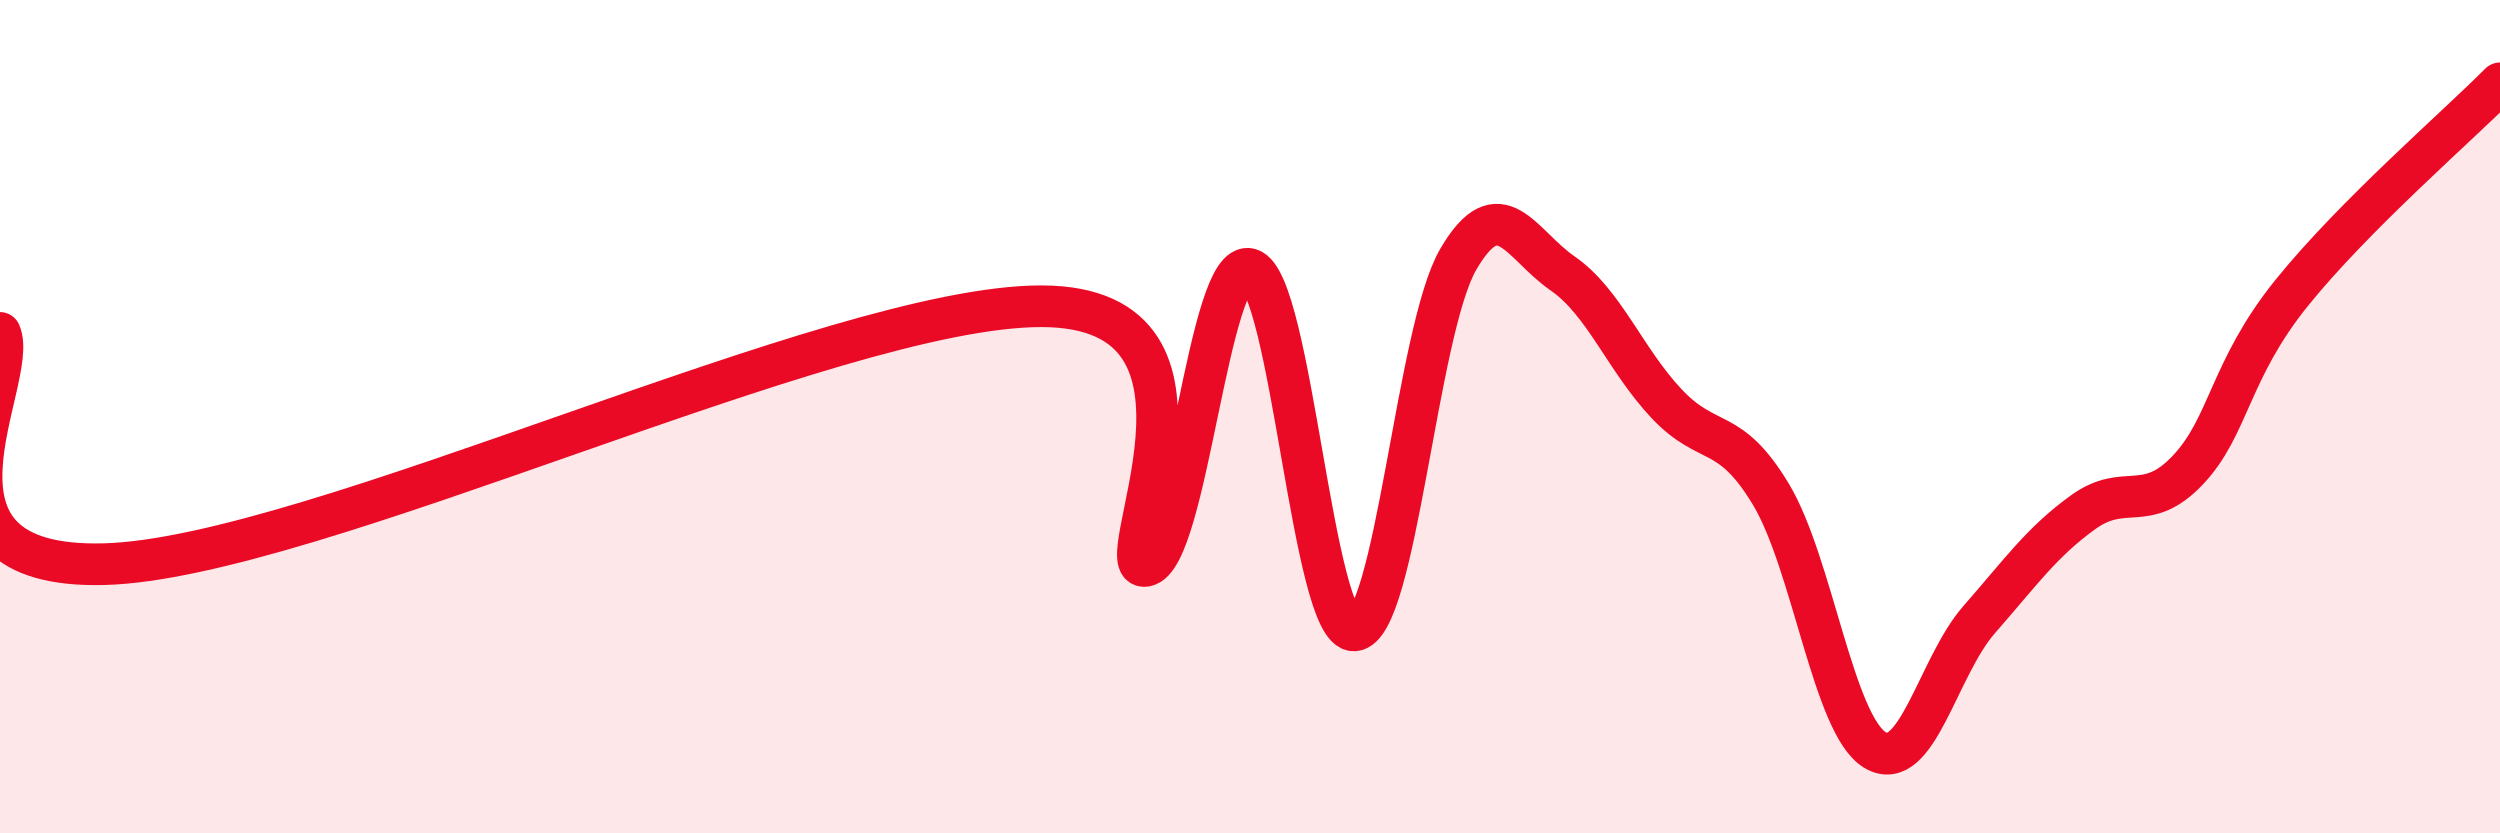 
    <svg width="60" height="20" viewBox="0 0 60 20" xmlns="http://www.w3.org/2000/svg">
      <path
        d="M 0,7.99 C 0.5,9.1 -2.5,13.67 2.5,13.54 C 7.5,13.41 20,7.34 25,7.35 C 30,7.36 26.5,13.76 27.5,13.58 C 28.5,13.4 29,6.15 30,6.46 C 31,6.77 31.5,15.18 32.5,15.13 C 33.5,15.08 34,7.93 35,6.22 C 36,4.51 36.5,5.87 37.5,6.56 C 38.5,7.25 39,8.63 40,9.69 C 41,10.75 41.5,10.2 42.5,11.86 C 43.5,13.52 44,17.4 45,18 C 46,18.6 46.5,16.01 47.5,14.87 C 48.5,13.73 49,13.01 50,12.29 C 51,11.57 51.5,12.34 52.5,11.29 C 53.5,10.24 53.5,8.89 55,7.03 C 56.5,5.17 59,3.01 60,2L60 20L0 20Z"
        fill="#EB0A25"
        opacity="0.1"
        stroke-linecap="round"
        stroke-linejoin="round"
      />
      <path
        d="M 0,7.99 C 0.5,9.1 -2.5,13.67 2.5,13.54 C 7.5,13.41 20,7.34 25,7.35 C 30,7.36 26.5,13.76 27.5,13.58 C 28.5,13.4 29,6.15 30,6.46 C 31,6.77 31.5,15.18 32.5,15.13 C 33.5,15.08 34,7.93 35,6.22 C 36,4.51 36.5,5.87 37.5,6.56 C 38.5,7.25 39,8.63 40,9.69 C 41,10.75 41.5,10.2 42.5,11.86 C 43.5,13.52 44,17.4 45,18 C 46,18.6 46.5,16.01 47.5,14.87 C 48.5,13.73 49,13.01 50,12.29 C 51,11.57 51.5,12.34 52.5,11.29 C 53.5,10.24 53.5,8.89 55,7.03 C 56.5,5.17 59,3.01 60,2"
        stroke="#EB0A25"
        stroke-width="1"
        fill="none"
        stroke-linecap="round"
        stroke-linejoin="round"
      />
    </svg>
  